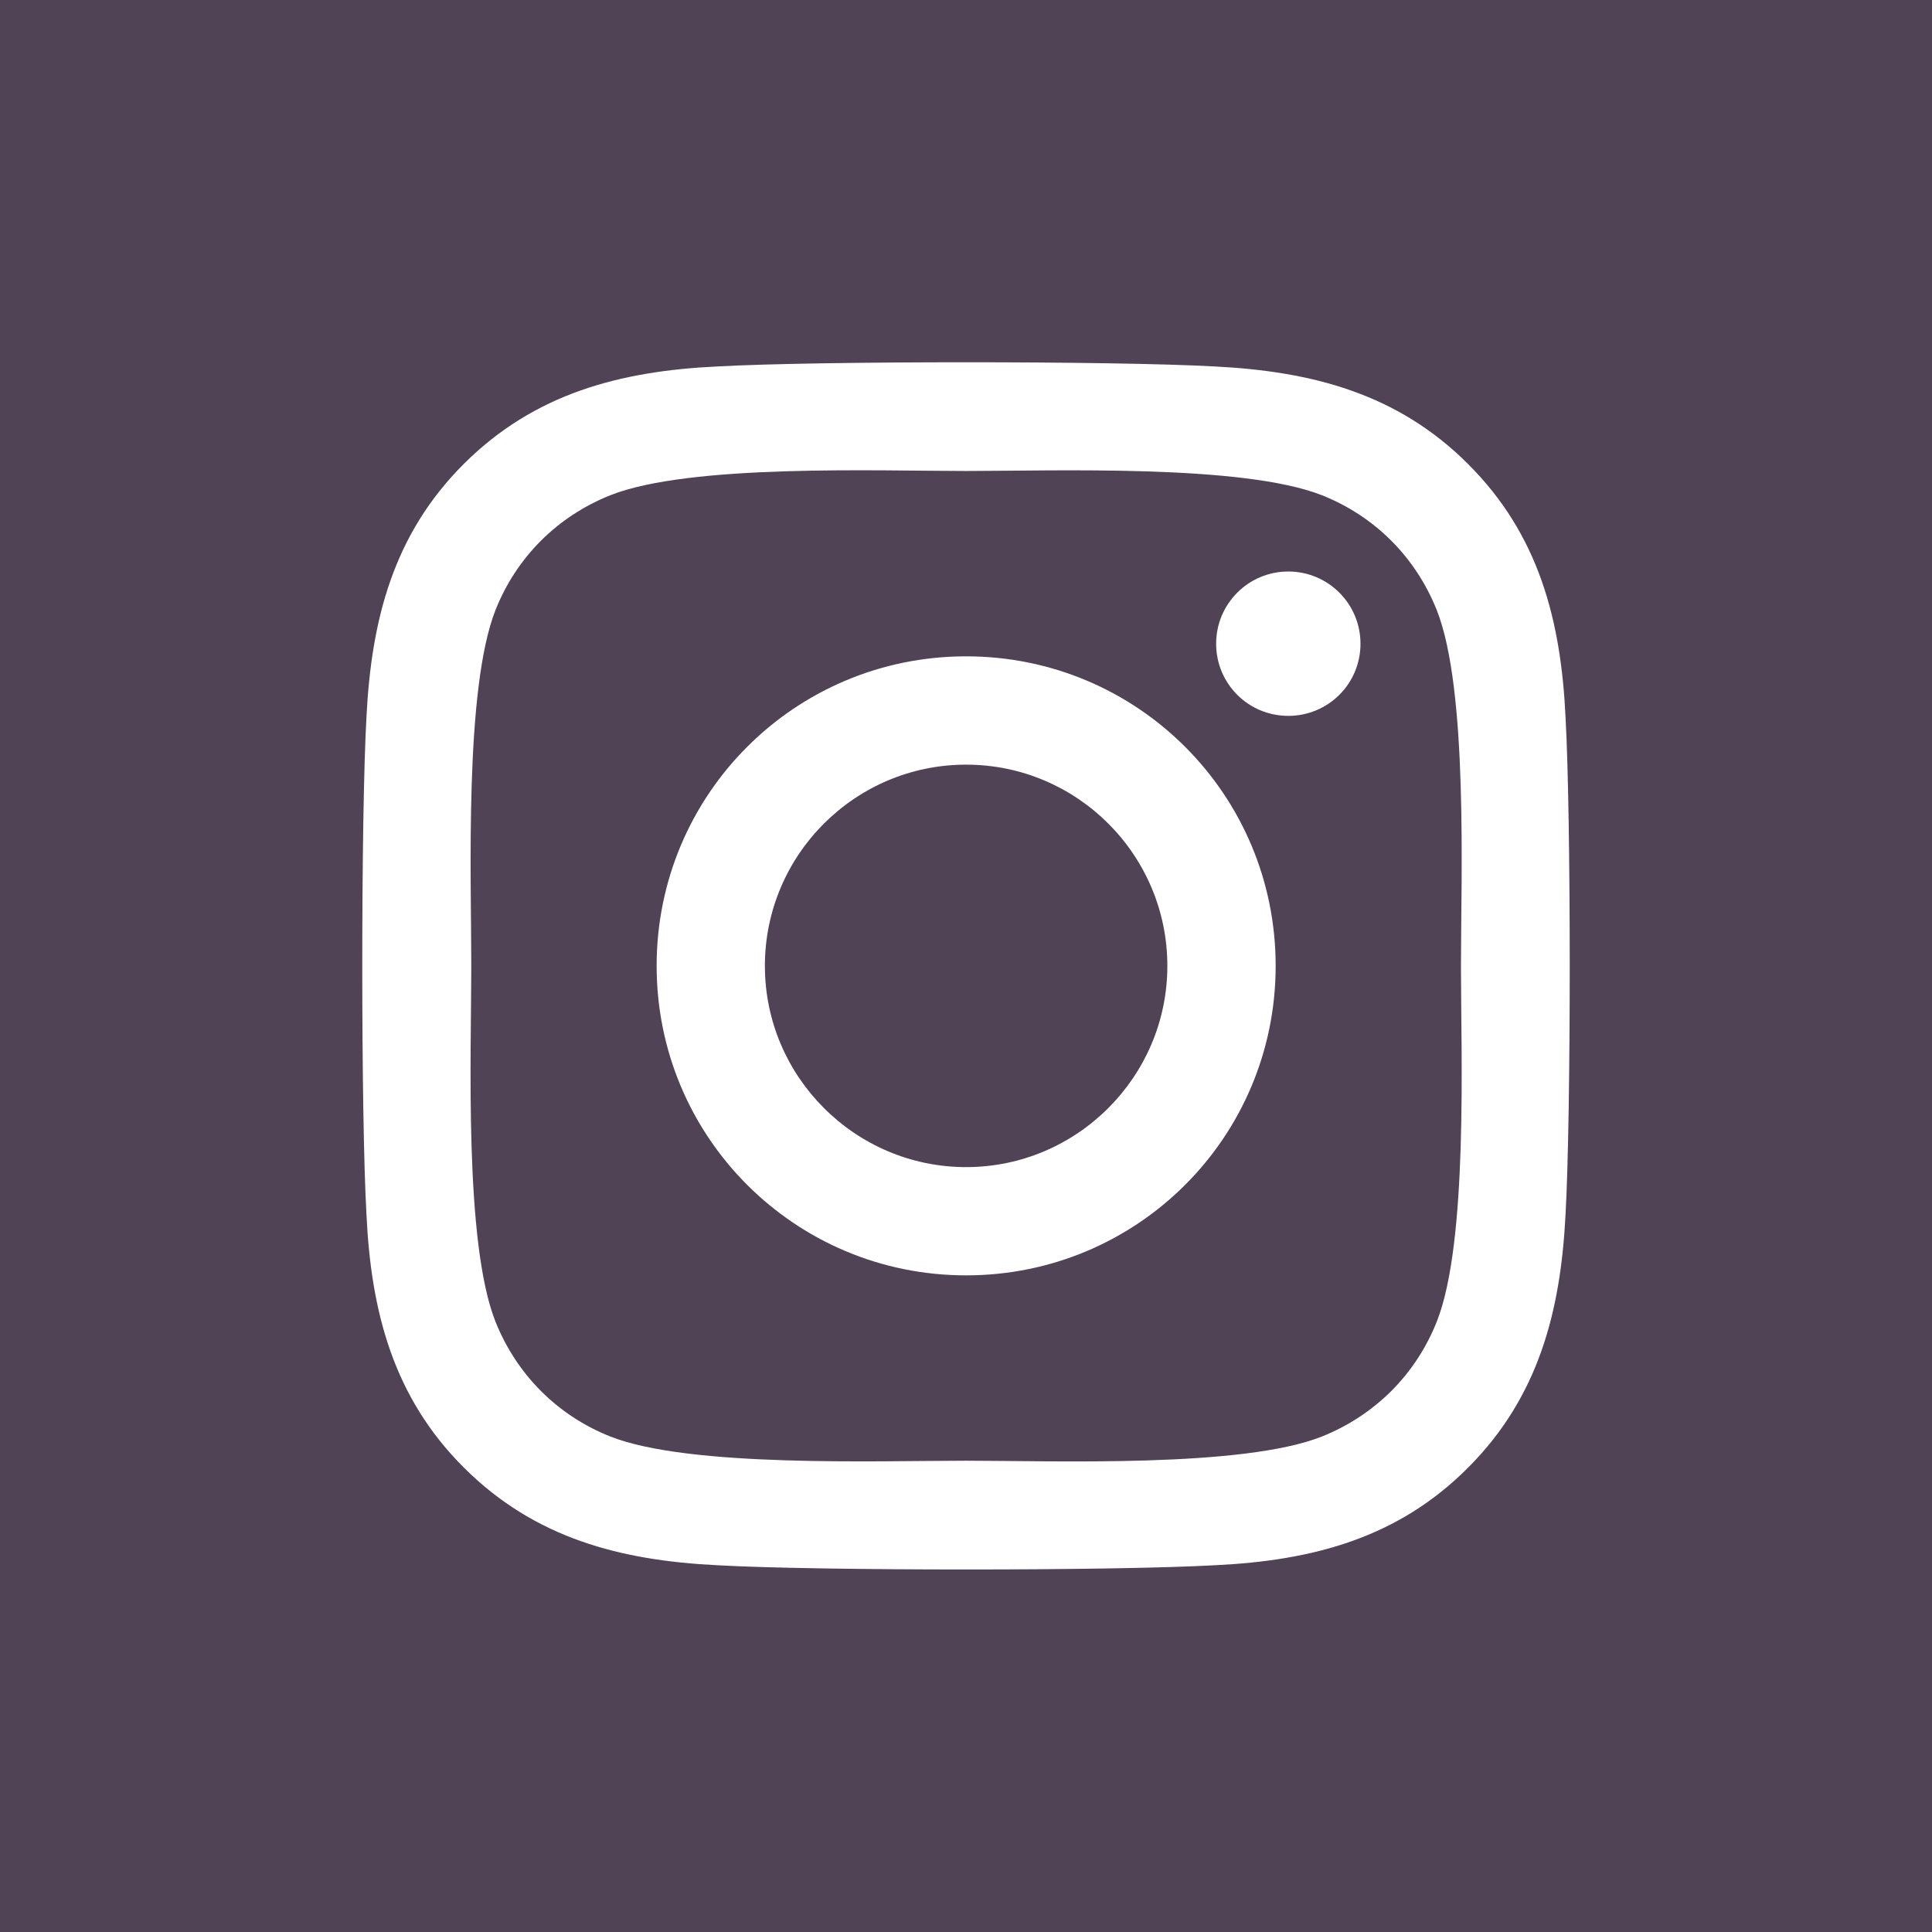 <?xml version="1.0" encoding="UTF-8"?> <svg xmlns="http://www.w3.org/2000/svg" width="32" height="32" viewBox="0 0 32 32" fill="none"><rect width="32" height="32" fill="#504356"></rect><path d="M16.002 10.871C13.165 10.871 10.876 13.16 10.876 15.998C10.876 18.835 13.165 21.124 16.002 21.124C18.84 21.124 21.129 18.835 21.129 15.998C21.129 13.16 18.84 10.871 16.002 10.871ZM16.002 19.331C14.168 19.331 12.669 17.836 12.669 15.998C12.669 14.159 14.164 12.665 16.002 12.665C17.84 12.665 19.335 14.159 19.335 15.998C19.335 17.836 17.836 19.331 16.002 19.331ZM22.534 10.662C22.534 11.326 21.999 11.857 21.338 11.857C20.674 11.857 20.143 11.322 20.143 10.662C20.143 10.001 20.678 9.466 21.338 9.466C21.999 9.466 22.534 10.001 22.534 10.662ZM25.93 11.875C25.854 10.273 25.488 8.854 24.315 7.685C23.146 6.516 21.727 6.151 20.125 6.07C18.474 5.977 13.526 5.977 11.875 6.07C10.278 6.146 8.859 6.512 7.685 7.681C6.512 8.85 6.151 10.269 6.07 11.871C5.977 13.521 5.977 18.47 6.07 20.12C6.146 21.722 6.512 23.141 7.685 24.31C8.859 25.479 10.273 25.845 11.875 25.925C13.526 26.019 18.474 26.019 20.125 25.925C21.727 25.849 23.146 25.483 24.315 24.31C25.483 23.141 25.849 21.722 25.93 20.12C26.023 18.47 26.023 13.526 25.93 11.875ZM23.797 21.892C23.449 22.766 22.775 23.44 21.896 23.793C20.58 24.315 17.457 24.194 16.002 24.194C14.548 24.194 11.42 24.31 10.108 23.793C9.234 23.445 8.56 22.771 8.207 21.892C7.685 20.576 7.806 17.452 7.806 15.998C7.806 14.543 7.69 11.415 8.207 10.104C8.555 9.229 9.229 8.555 10.108 8.203C11.424 7.681 14.548 7.801 16.002 7.801C17.457 7.801 20.584 7.685 21.896 8.203C22.771 8.551 23.445 9.225 23.797 10.104C24.319 11.42 24.198 14.543 24.198 15.998C24.198 17.452 24.319 20.58 23.797 21.892Z" fill="white"></path></svg> 